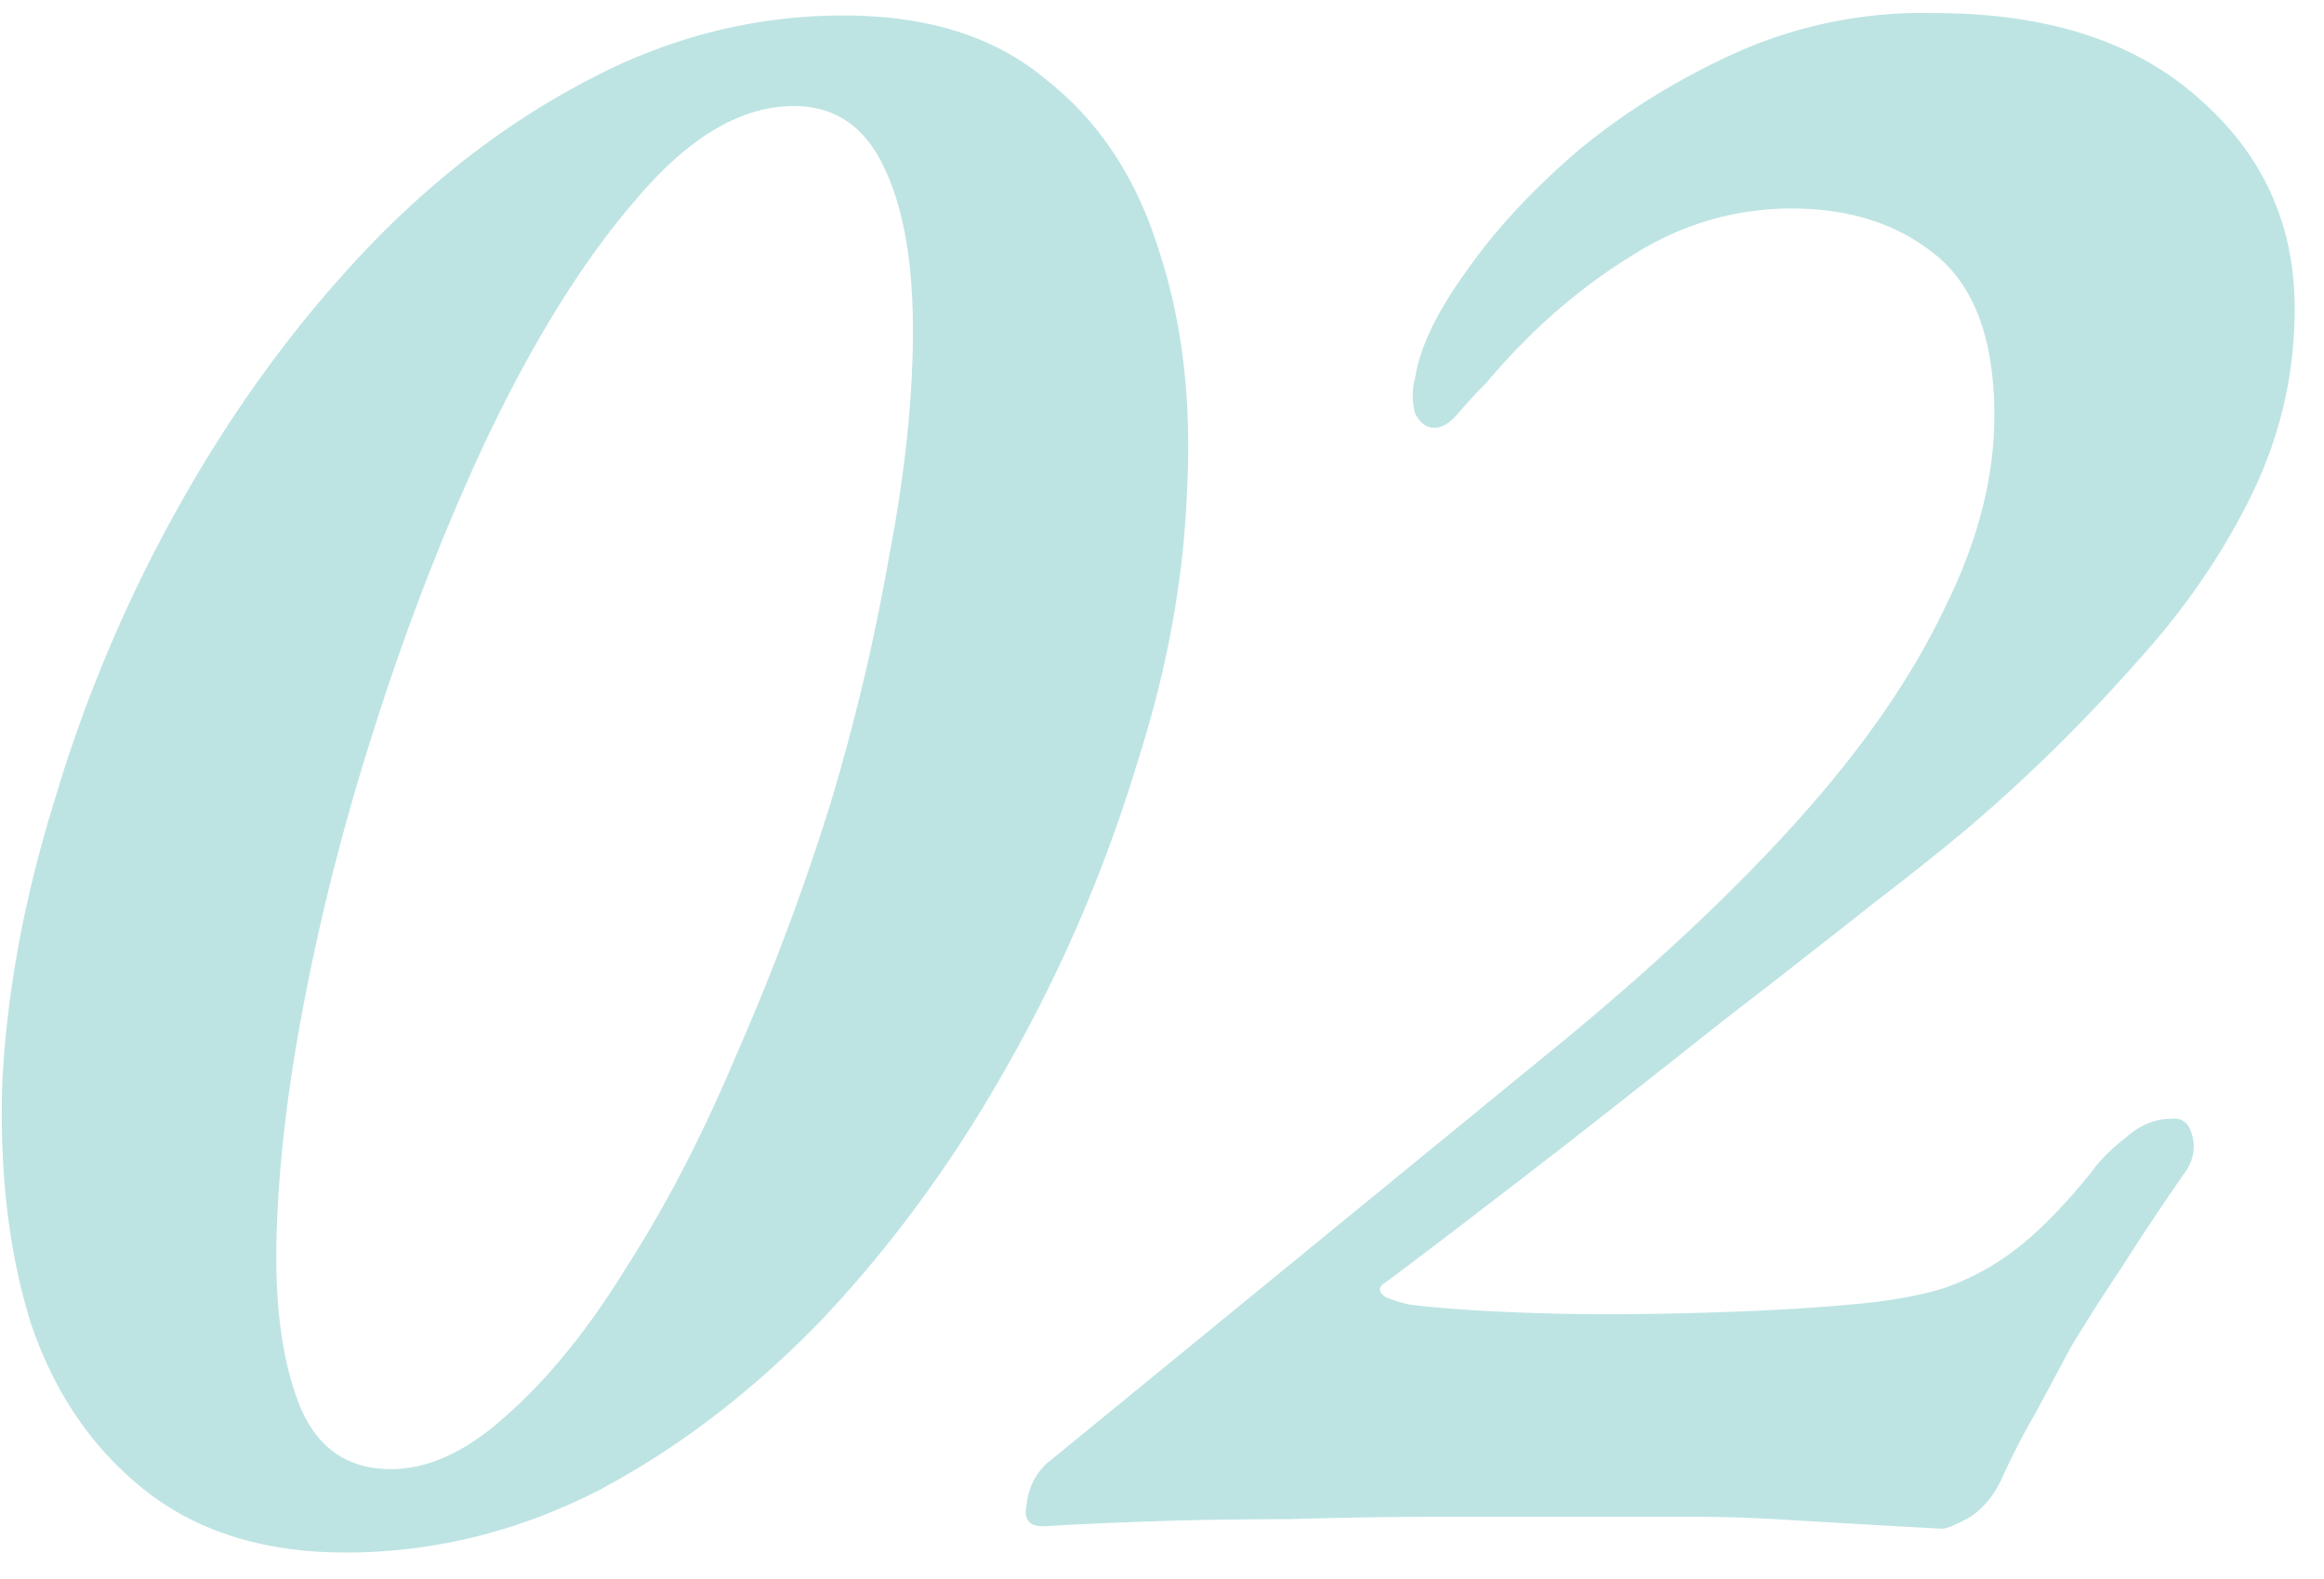 <svg width="78" height="53" fill="none" xmlns="http://www.w3.org/2000/svg"><path d="M65.176 51.32a468.657 468.657 0 0 1-2.88-.16l-2.72-.16a49.168 49.168 0 0 0-2.88-.08h-8.24c-1.76 0-3.494.027-5.2.08-1.707 0-3.307.027-4.8.08-1.44.053-2.587.107-3.44.16-.48 0-.667-.24-.56-.72.053-.533.266-.987.64-1.36l17.6-14.4c3.146-2.613 5.76-5.093 7.84-7.44 2.08-2.347 3.653-4.64 4.72-6.88 1.12-2.24 1.68-4.4 1.68-6.48 0-2.507-.64-4.293-1.92-5.36-1.28-1.067-2.907-1.6-4.88-1.6-1.974 0-3.814.56-5.52 1.68-1.707 1.067-3.28 2.453-4.72 4.16-.32.32-.64.667-.96 1.04-.267.32-.534.48-.8.48-.267 0-.48-.16-.64-.48a2.289 2.289 0 0 1 0-1.2c.16-1.013.72-2.187 1.68-3.52.96-1.387 2.213-2.747 3.76-4.08 1.6-1.333 3.413-2.453 5.44-3.36a15.331 15.331 0 0 1 6.56-1.28c3.786 0 6.746.96 8.88 2.88 2.133 1.867 3.2 4.213 3.2 7.04 0 2.187-.48 4.267-1.44 6.24-.96 1.973-2.24 3.84-3.84 5.6a56.166 56.166 0 0 1-5.04 5.04c-.907.8-2.16 1.813-3.76 3.04a484.577 484.577 0 0 1-5.12 4 844.004 844.004 0 0 1-5.28 4.16 696.685 696.685 0 0 1-4.16 3.2c-1.12.853-1.76 1.333-1.92 1.44-.214.16-.187.32.08.48.266.107.533.187.8.24.906.107 1.946.187 3.12.24 1.173.053 2.346.08 3.52.08 1.28 0 2.64-.027 4.08-.08a73.608 73.608 0 0 0 4-.24c1.28-.107 2.346-.293 3.2-.56a8.637 8.637 0 0 0 2.48-1.36c.8-.64 1.626-1.493 2.48-2.56.266-.373.64-.747 1.12-1.12.48-.427.986-.64 1.52-.64.373-.053.613.133.72.56.106.373.053.747-.16 1.12a91.703 91.703 0 0 0-2.24 3.36c-.64.96-1.2 1.84-1.68 2.64-.427.8-.827 1.547-1.2 2.24-.374.64-.72 1.307-1.04 2-.267.64-.64 1.12-1.12 1.44-.48.267-.8.4-.96.4ZM11.6 52.12c-2.72 0-4.96-.693-6.72-2.08-1.76-1.387-3.04-3.253-3.84-5.6-.747-2.4-1.067-5.12-.96-8.16.16-3.04.747-6.187 1.76-9.44A48.21 48.21 0 0 1 6 17c1.76-3.147 3.787-5.947 6.08-8.4 2.293-2.453 4.8-4.4 7.52-5.84C22.373 1.267 25.28.52 28.32.52c2.827 0 5.093.72 6.8 2.16 1.76 1.387 3.013 3.28 3.76 5.68.8 2.4 1.12 5.093.96 8.08-.107 2.987-.667 6.053-1.68 9.2a49.506 49.506 0 0 1-4.32 10.08c-1.76 3.147-3.813 5.973-6.16 8.48-2.347 2.453-4.88 4.4-7.6 5.84-2.72 1.387-5.547 2.08-8.48 2.08Zm1.52-2.8c1.28 0 2.587-.613 3.92-1.84 1.387-1.227 2.72-2.88 4-4.96 1.333-2.08 2.56-4.453 3.68-7.12a81.147 81.147 0 0 0 3.12-8.32 70.898 70.898 0 0 0 2-8.4c.533-2.773.8-5.307.8-7.6 0-2.293-.32-4.107-.96-5.44-.64-1.387-1.653-2.08-3.04-2.08-1.76 0-3.52 1.04-5.28 3.12-1.76 2.027-3.44 4.72-5.04 8.08-1.547 3.307-2.907 6.88-4.08 10.72a77.245 77.245 0 0 0-2.08 8.4c-.533 2.827-.827 5.413-.88 7.76-.053 2.293.213 4.16.8 5.6.587 1.387 1.6 2.08 3.04 2.08Z" fill="#22A4A2" fill-opacity=".3"/></svg>
